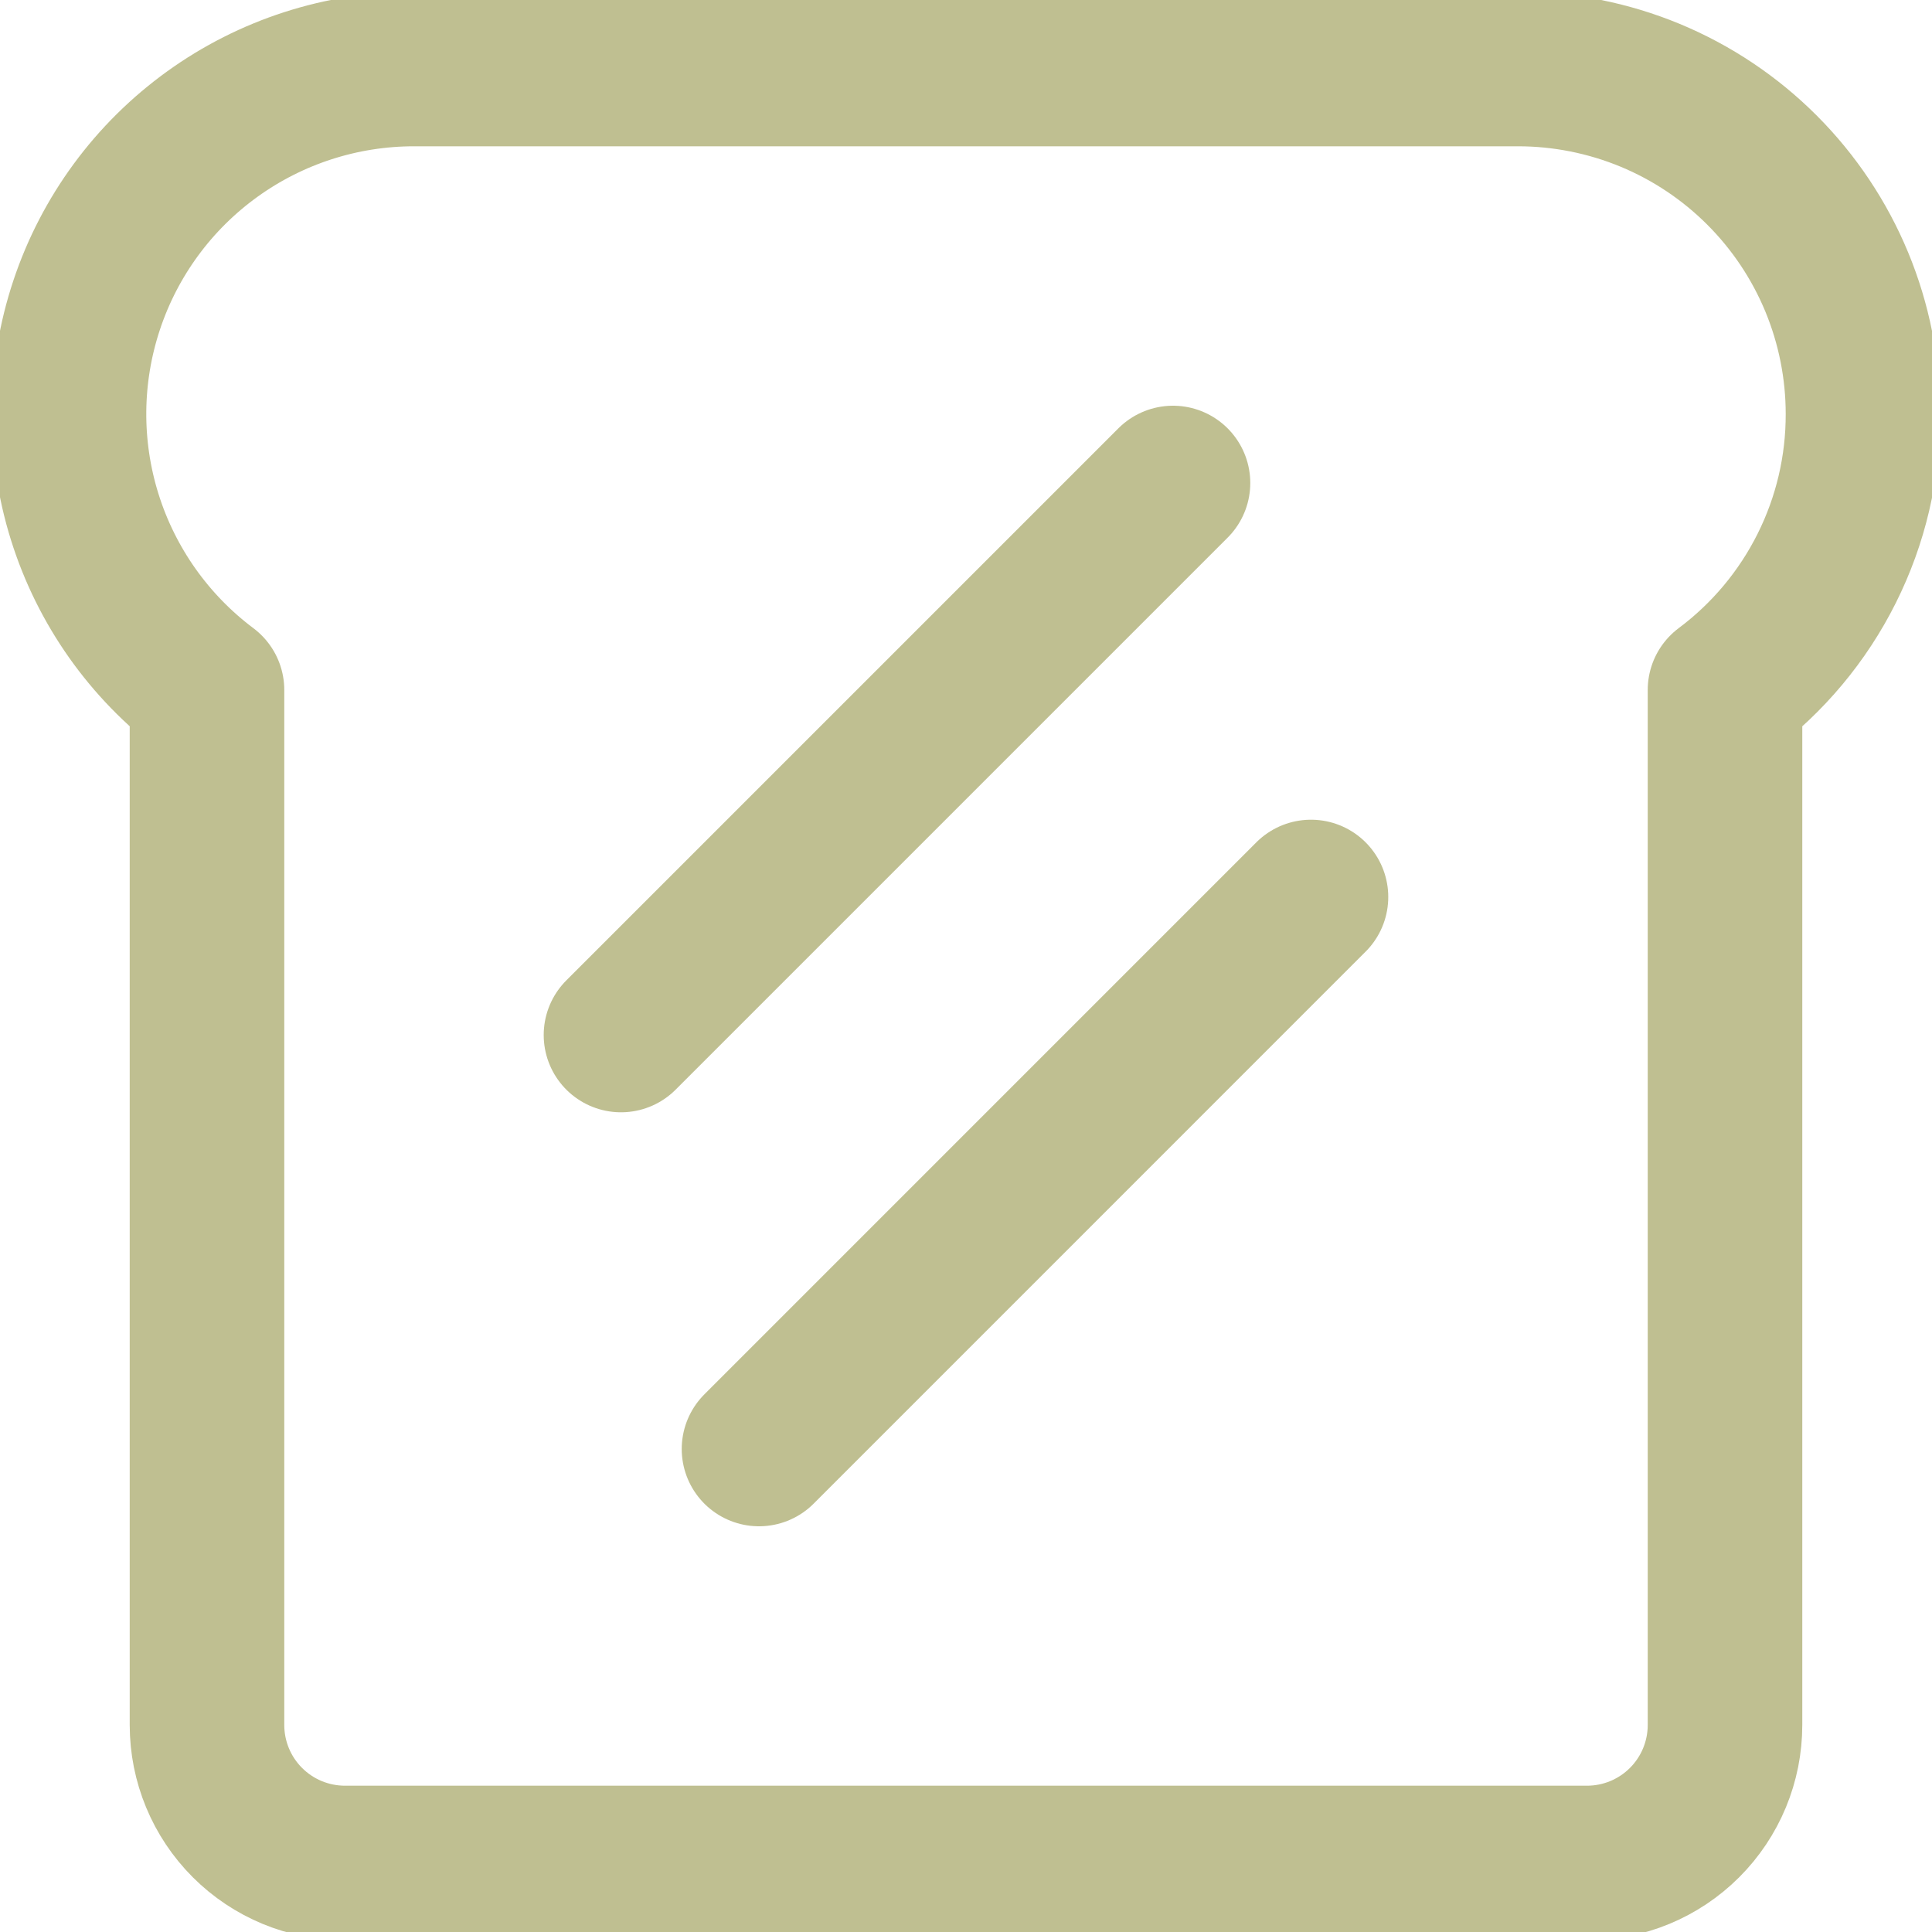 <svg width="50" height="50" viewBox="0 0 50 50" fill="none" xmlns="http://www.w3.org/2000/svg">
<g clip-path="url(#clip0_411_4)">
<path d="M48.214 10.714C48.214 9.542 47.983 8.381 47.535 7.298C47.086 6.214 46.428 5.23 45.599 4.401C44.77 3.572 43.786 2.914 42.703 2.465C41.619 2.017 40.458 1.786 39.286 1.786H10.714C8.84 1.786 7.014 2.375 5.494 3.471C3.973 4.567 2.836 6.113 2.244 7.891C1.651 9.669 1.633 11.588 2.192 13.377C2.751 15.165 3.858 16.733 5.357 17.857V44.643C5.357 45.59 5.733 46.498 6.403 47.168C7.073 47.838 7.981 48.214 8.929 48.214H41.071C42.019 48.214 42.927 47.838 43.597 47.168C44.267 46.498 44.643 45.59 44.643 44.643V17.857C45.754 17.027 46.655 15.949 47.275 14.709C47.896 13.469 48.217 12.101 48.214 10.714V10.714Z" stroke="#BFBF91" stroke-width="4" stroke-linecap="round" stroke-linejoin="round"/>
<path d="M30.357 12.5L16.071 26.786" stroke="#BFBF91" stroke-width="4" stroke-linecap="round" stroke-linejoin="round"/>
<path d="M33.928 23.214L19.643 37.5" stroke="#BFBF91" stroke-width="4" stroke-linecap="round" stroke-linejoin="round"/>
</g>
<defs>
<clipPath id="clip0_411_4">
<rect width="50" height="50" fill="white"/>
</clipPath>
</defs>
</svg>
